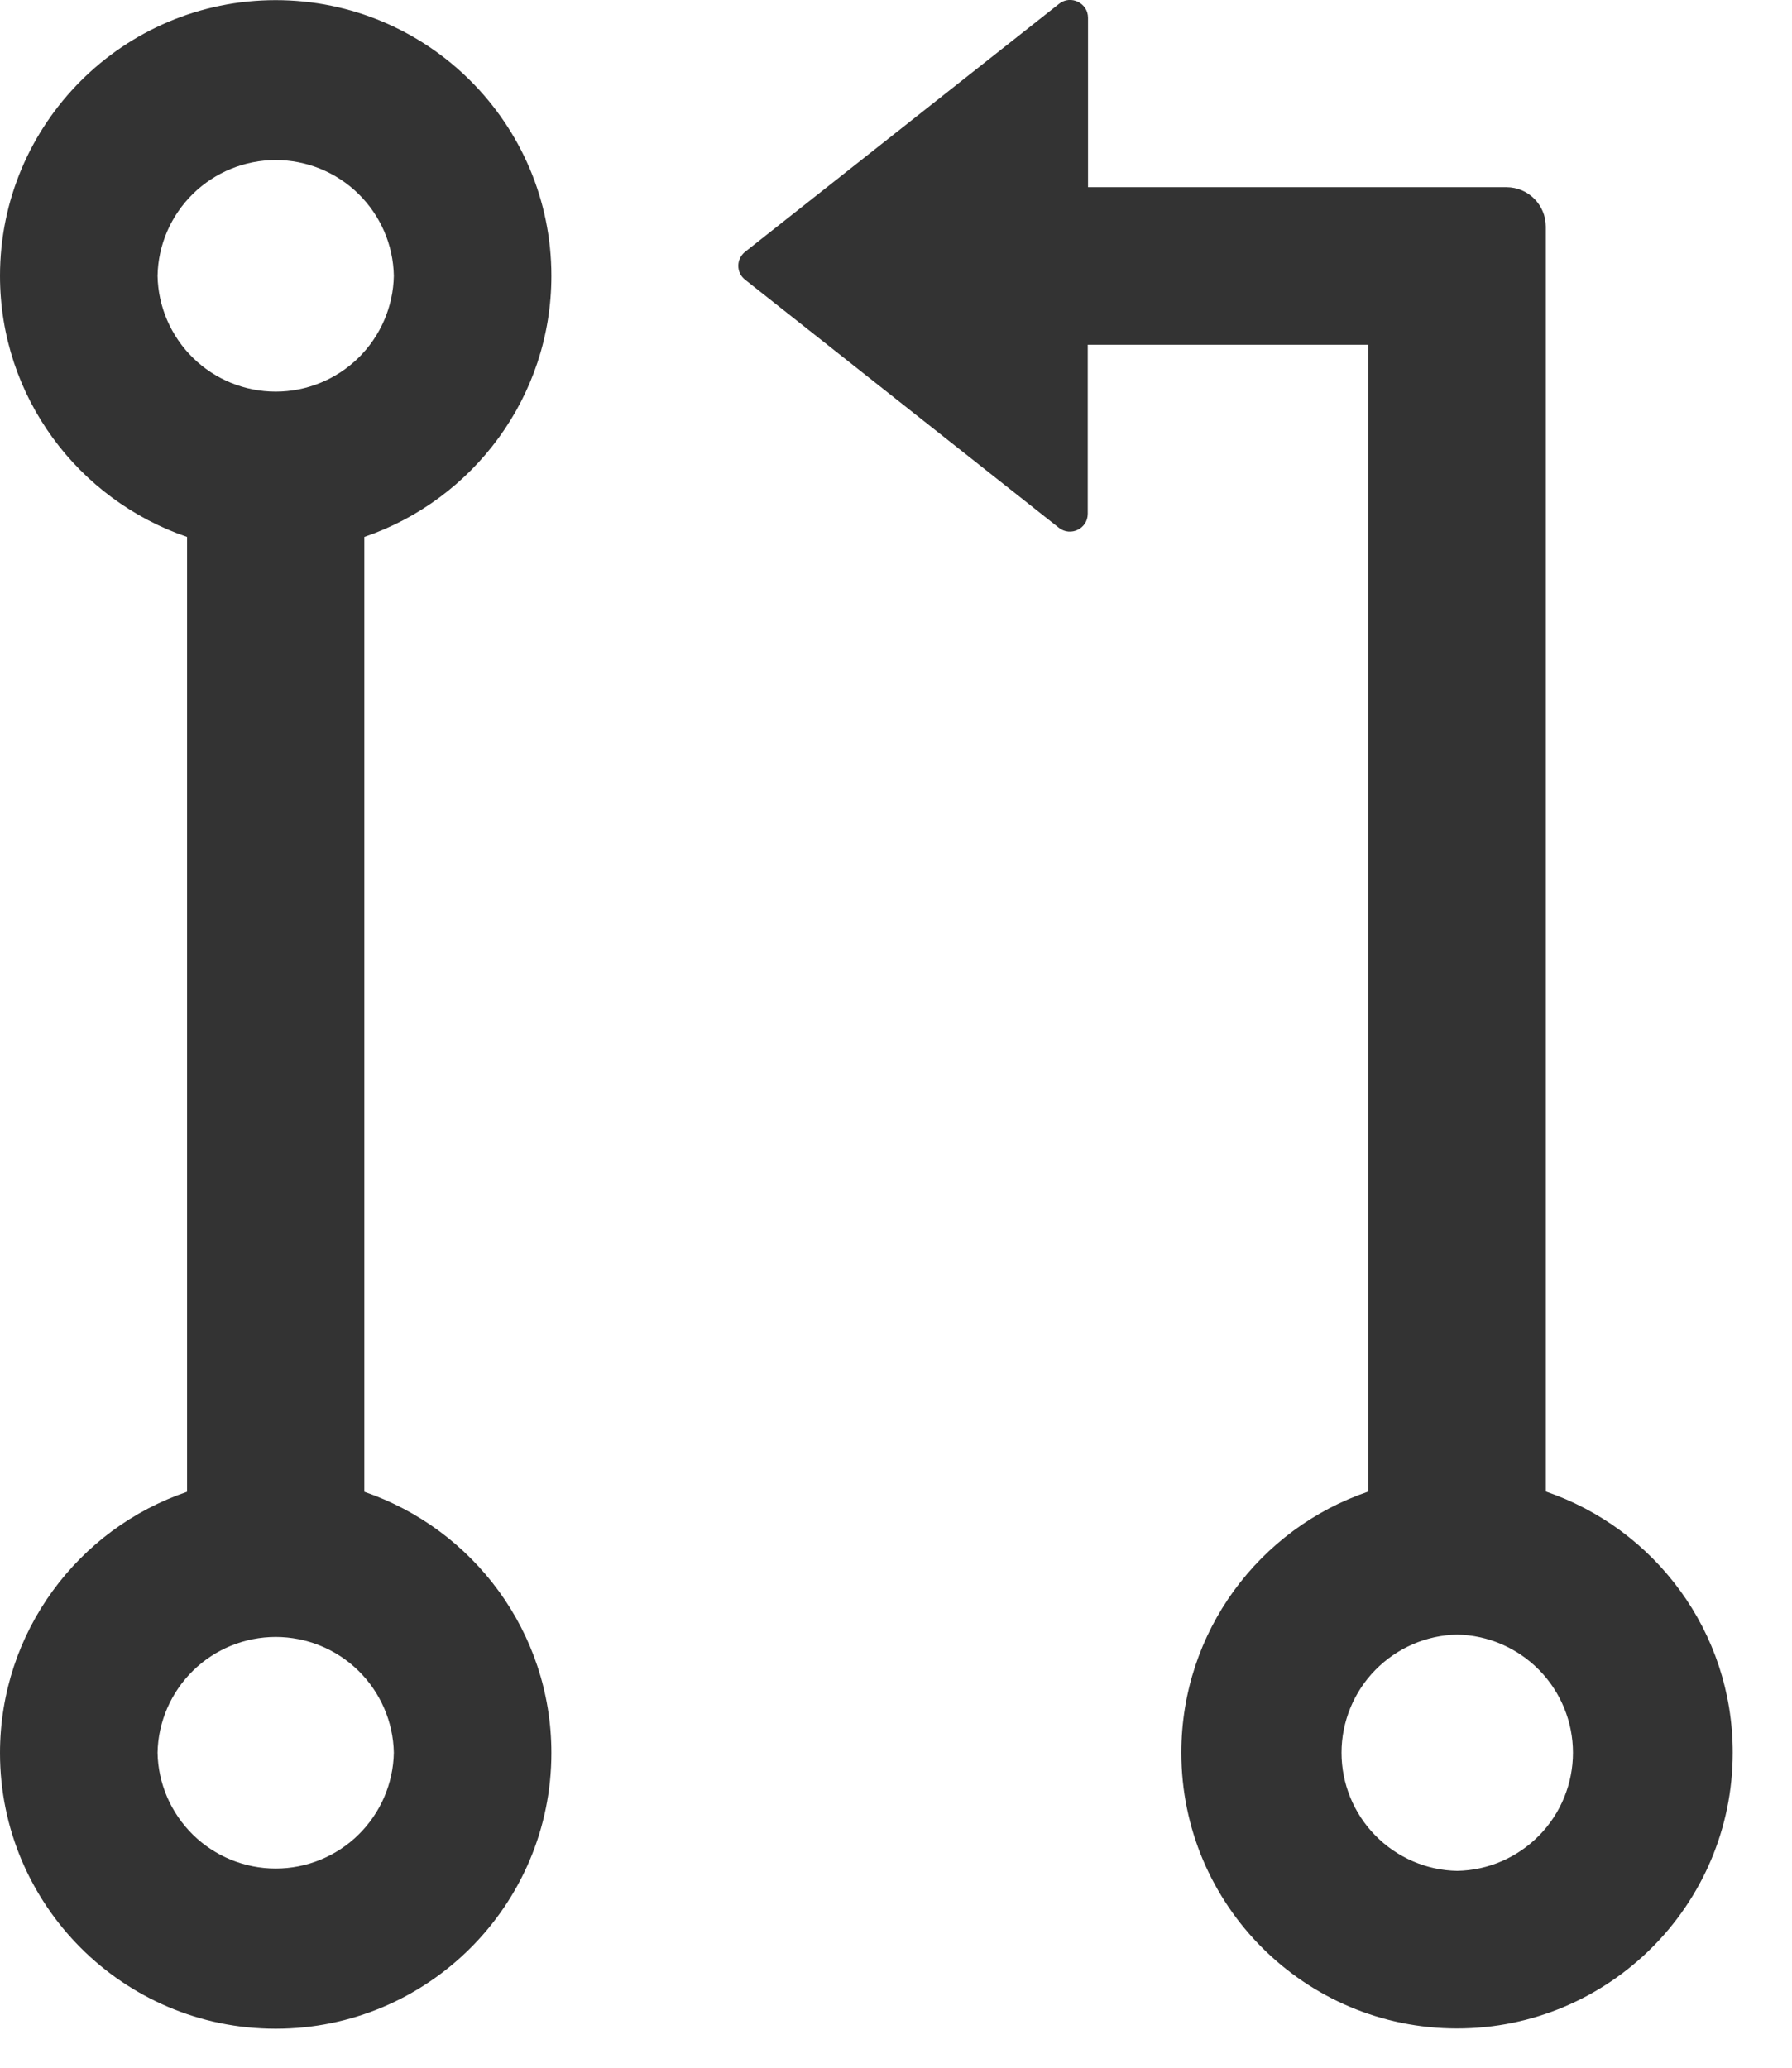 <svg preserveAspectRatio="none" width="100%" height="100%" overflow="visible" style="display: block;" viewBox="0 0 13 15" fill="none" xmlns="http://www.w3.org/2000/svg">
<path id="Vector" d="M11.214 10.82V1.644C11.214 1.486 11.086 1.358 10.929 1.358H7.893V0.129C7.893 0.022 7.768 -0.039 7.684 0.027L5.405 1.827C5.39 1.839 5.377 1.855 5.369 1.872C5.36 1.89 5.356 1.909 5.356 1.928C5.356 1.948 5.36 1.967 5.369 1.985C5.377 2.002 5.39 2.017 5.405 2.029L7.682 3.829C7.766 3.895 7.891 3.836 7.891 3.727V2.501H9.927V10.82C9.137 11.088 8.57 11.836 8.57 12.715C8.57 13.819 9.466 14.715 10.57 14.715C11.673 14.715 12.57 13.819 12.57 12.715C12.571 11.836 12.004 11.09 11.214 10.82V10.82ZM10.571 13.572C10.347 13.568 10.134 13.475 9.977 13.315C9.82 13.155 9.732 12.939 9.732 12.715C9.732 12.491 9.82 12.275 9.977 12.115C10.134 11.955 10.347 11.862 10.571 11.858C10.796 11.862 11.009 11.955 11.166 12.115C11.323 12.275 11.411 12.491 11.411 12.715C11.411 12.939 11.323 13.155 11.166 13.315C11.009 13.475 10.796 13.568 10.571 13.572V13.572ZM4 2.001C4 0.897 3.104 0.001 2 0.001C0.896 0.001 0 0.897 0 2.001C0 2.879 0.568 3.626 1.357 3.895V10.822C0.568 11.09 0 11.838 0 12.717C0 13.82 0.896 14.717 2 14.717C3.104 14.717 4 13.82 4 12.717C4 11.838 3.432 11.092 2.643 10.822V3.895C3.432 3.626 4 2.879 4 2.001V2.001ZM1.143 2.001C1.147 1.776 1.24 1.563 1.4 1.406C1.56 1.249 1.776 1.161 2 1.161C2.224 1.161 2.44 1.249 2.6 1.406C2.76 1.563 2.853 1.776 2.857 2.001C2.853 2.225 2.76 2.439 2.6 2.596C2.44 2.753 2.224 2.841 2 2.841C1.776 2.841 1.56 2.753 1.4 2.596C1.24 2.439 1.147 2.225 1.143 2.001V2.001ZM2.857 12.715C2.853 12.939 2.76 13.153 2.6 13.31C2.44 13.467 2.224 13.555 2 13.555C1.776 13.555 1.56 13.467 1.4 13.31C1.24 13.153 1.147 12.939 1.143 12.715C1.147 12.491 1.24 12.277 1.4 12.12C1.56 11.963 1.776 11.875 2 11.875C2.224 11.875 2.44 11.963 2.6 12.12C2.76 12.277 2.853 12.491 2.857 12.715Z" fill="#333333"/>
</svg>
